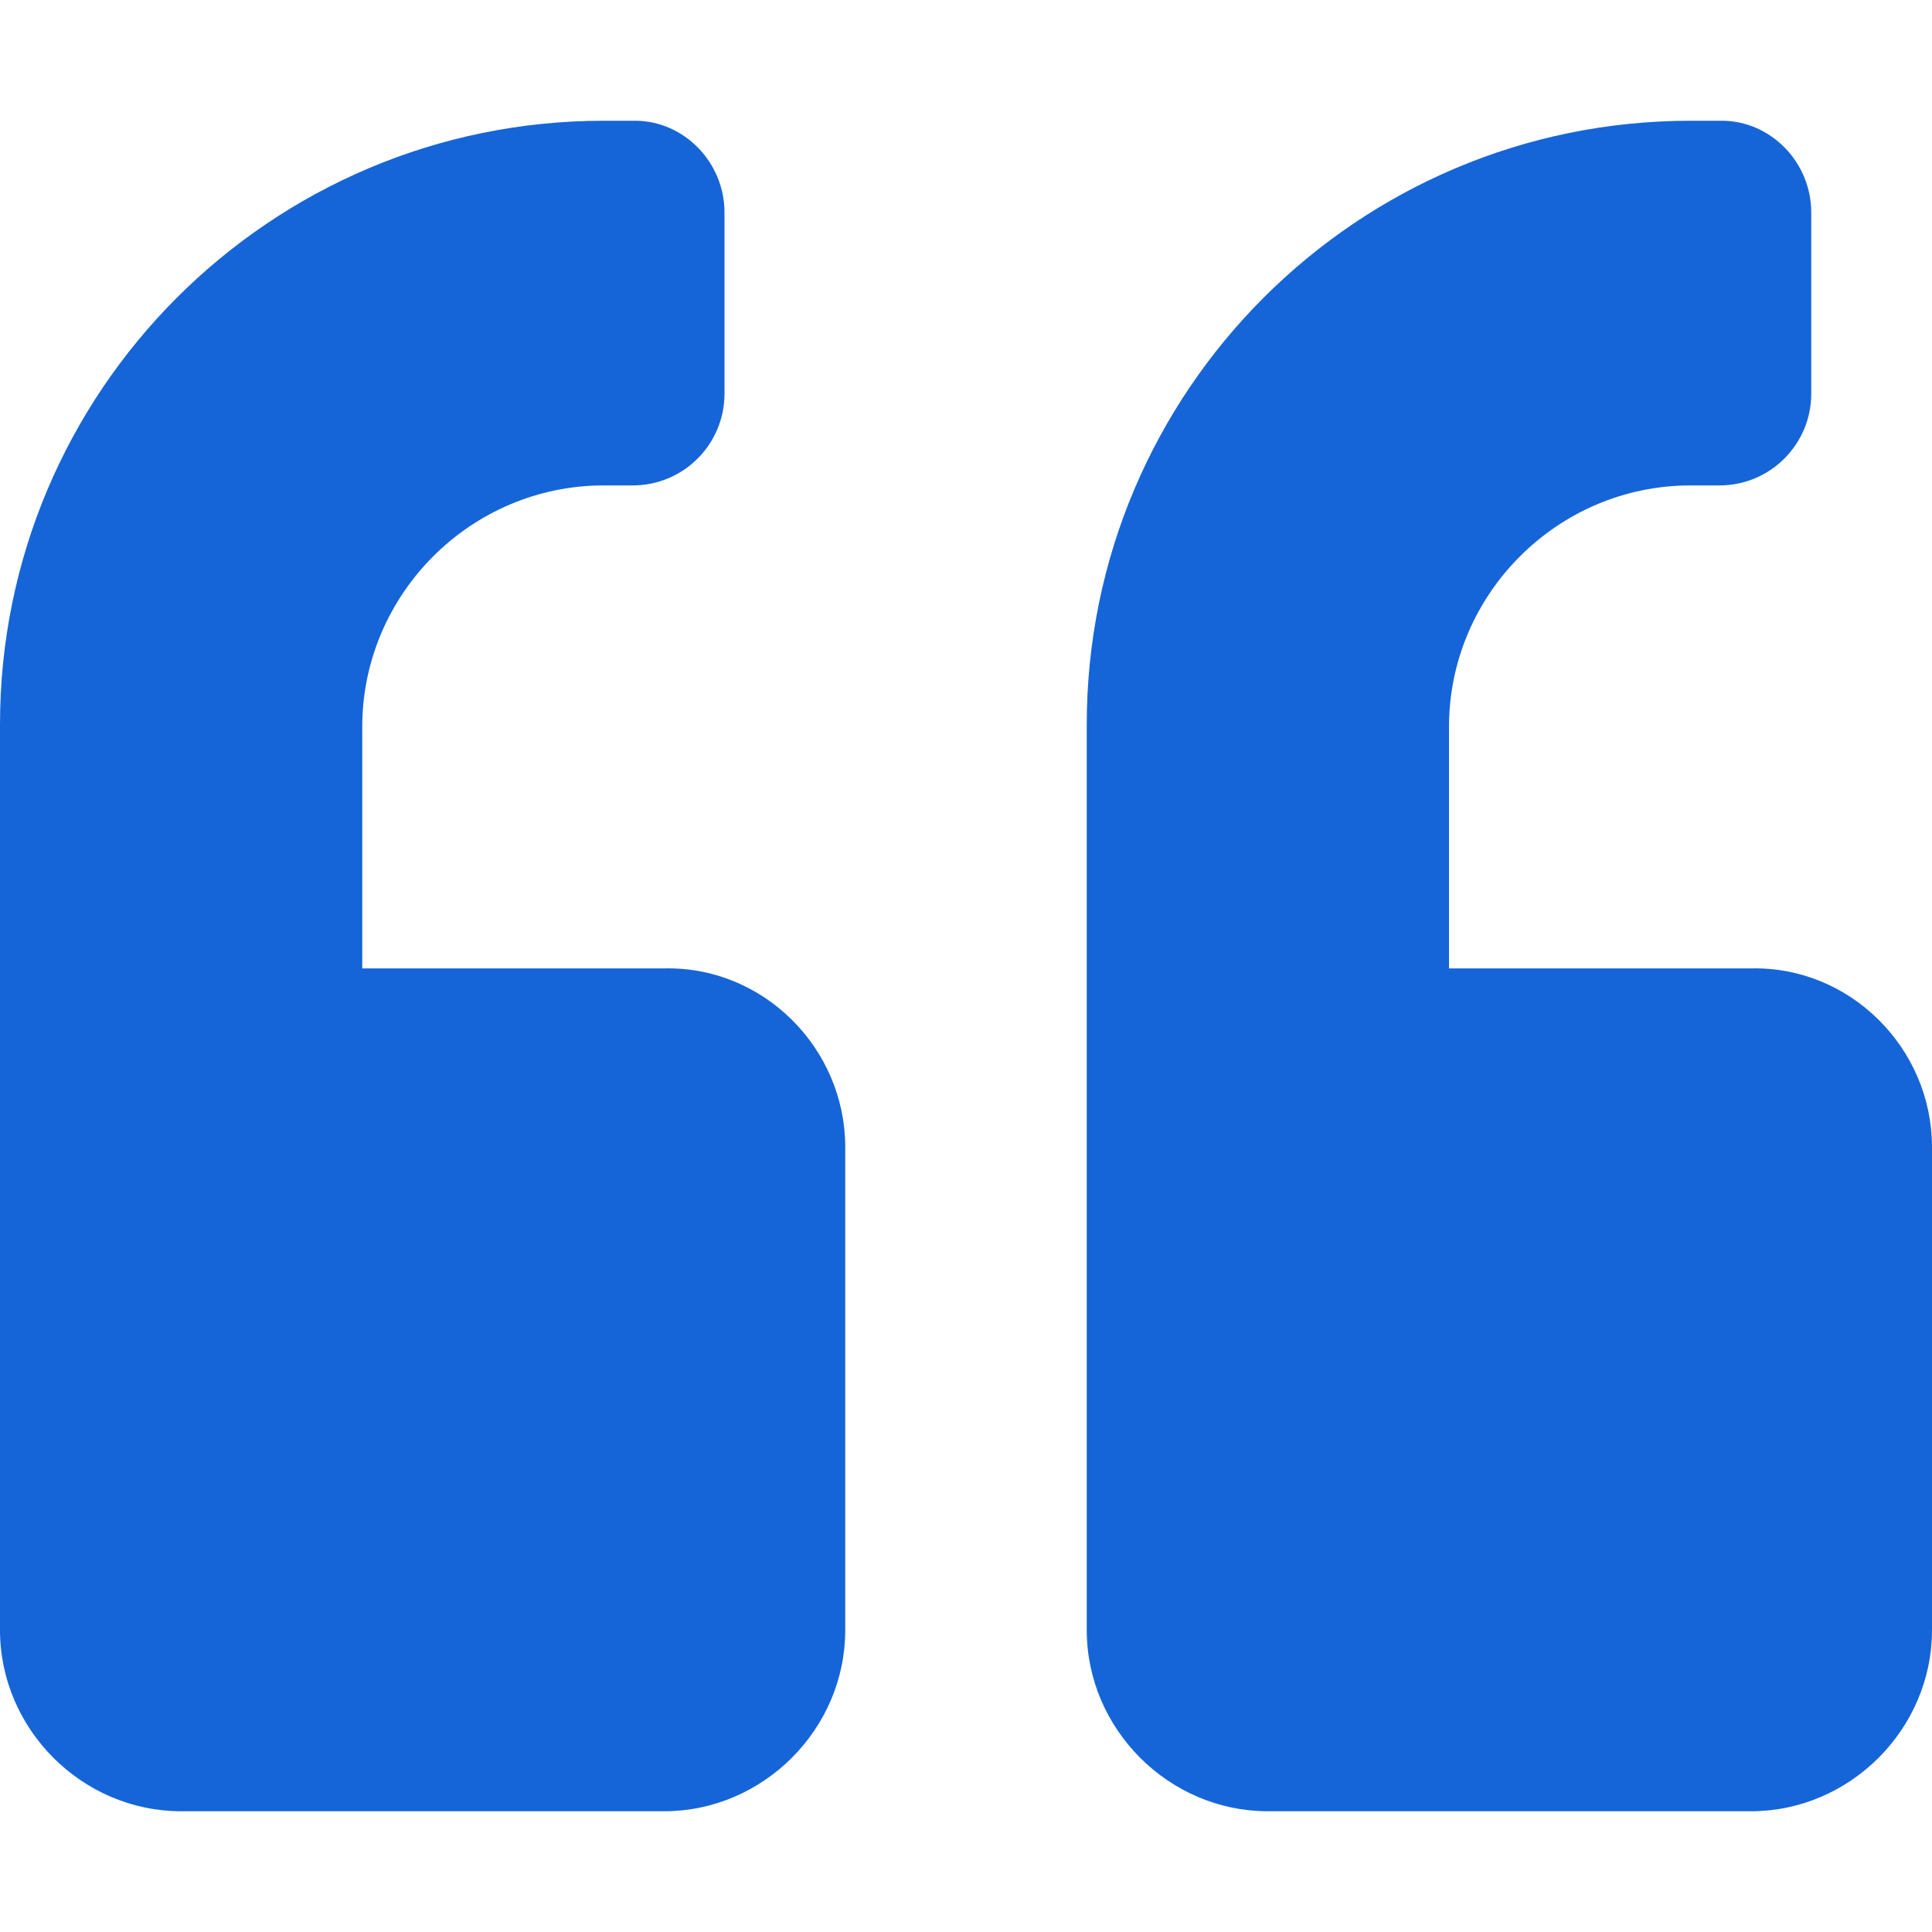 <?xml version="1.0" encoding="utf-8"?>
<!-- Generator: Adobe Illustrator 23.0.1, SVG Export Plug-In . SVG Version: 6.00 Build 0)  -->
<svg version="1.1" id="图层_1" xmlns="http://www.w3.org/2000/svg" xmlns:xlink="http://www.w3.org/1999/xlink" x="0px" y="0px"
	 viewBox="0 0 80 80" style="enable-background:new 0 0 80 80;" xml:space="preserve">
<style type="text/css">
	.st0{enable-background:new    ;}
	.st1{fill:#1565D8;}
</style>
<g class="st0">
	<path class="st1" d="M35,47.5v20c0,4.1-3.4,7.5-7.5,7.5h-20C3.4,75,0,71.6,0,67.5V30C0,16.2,11.2,5,25,5h1.3C28.3,5,30,6.7,30,8.8
		v7.5c0,2.1-1.7,3.8-3.8,3.8H25c-5.5,0-10,4.5-10,10v10h12.5C31.6,40,35,43.4,35,47.5z M80,47.5v20c0,4.1-3.4,7.5-7.5,7.5h-20
		c-4.1,0-7.5-3.4-7.5-7.5V30C45,16.2,56.2,5,70,5h1.3C73.3,5,75,6.7,75,8.8v7.5c0,2.1-1.7,3.8-3.8,3.8H70c-5.5,0-10,4.5-10,10v10
		h12.5C76.6,40,80,43.4,80,47.5z"/>
</g>
</svg>
